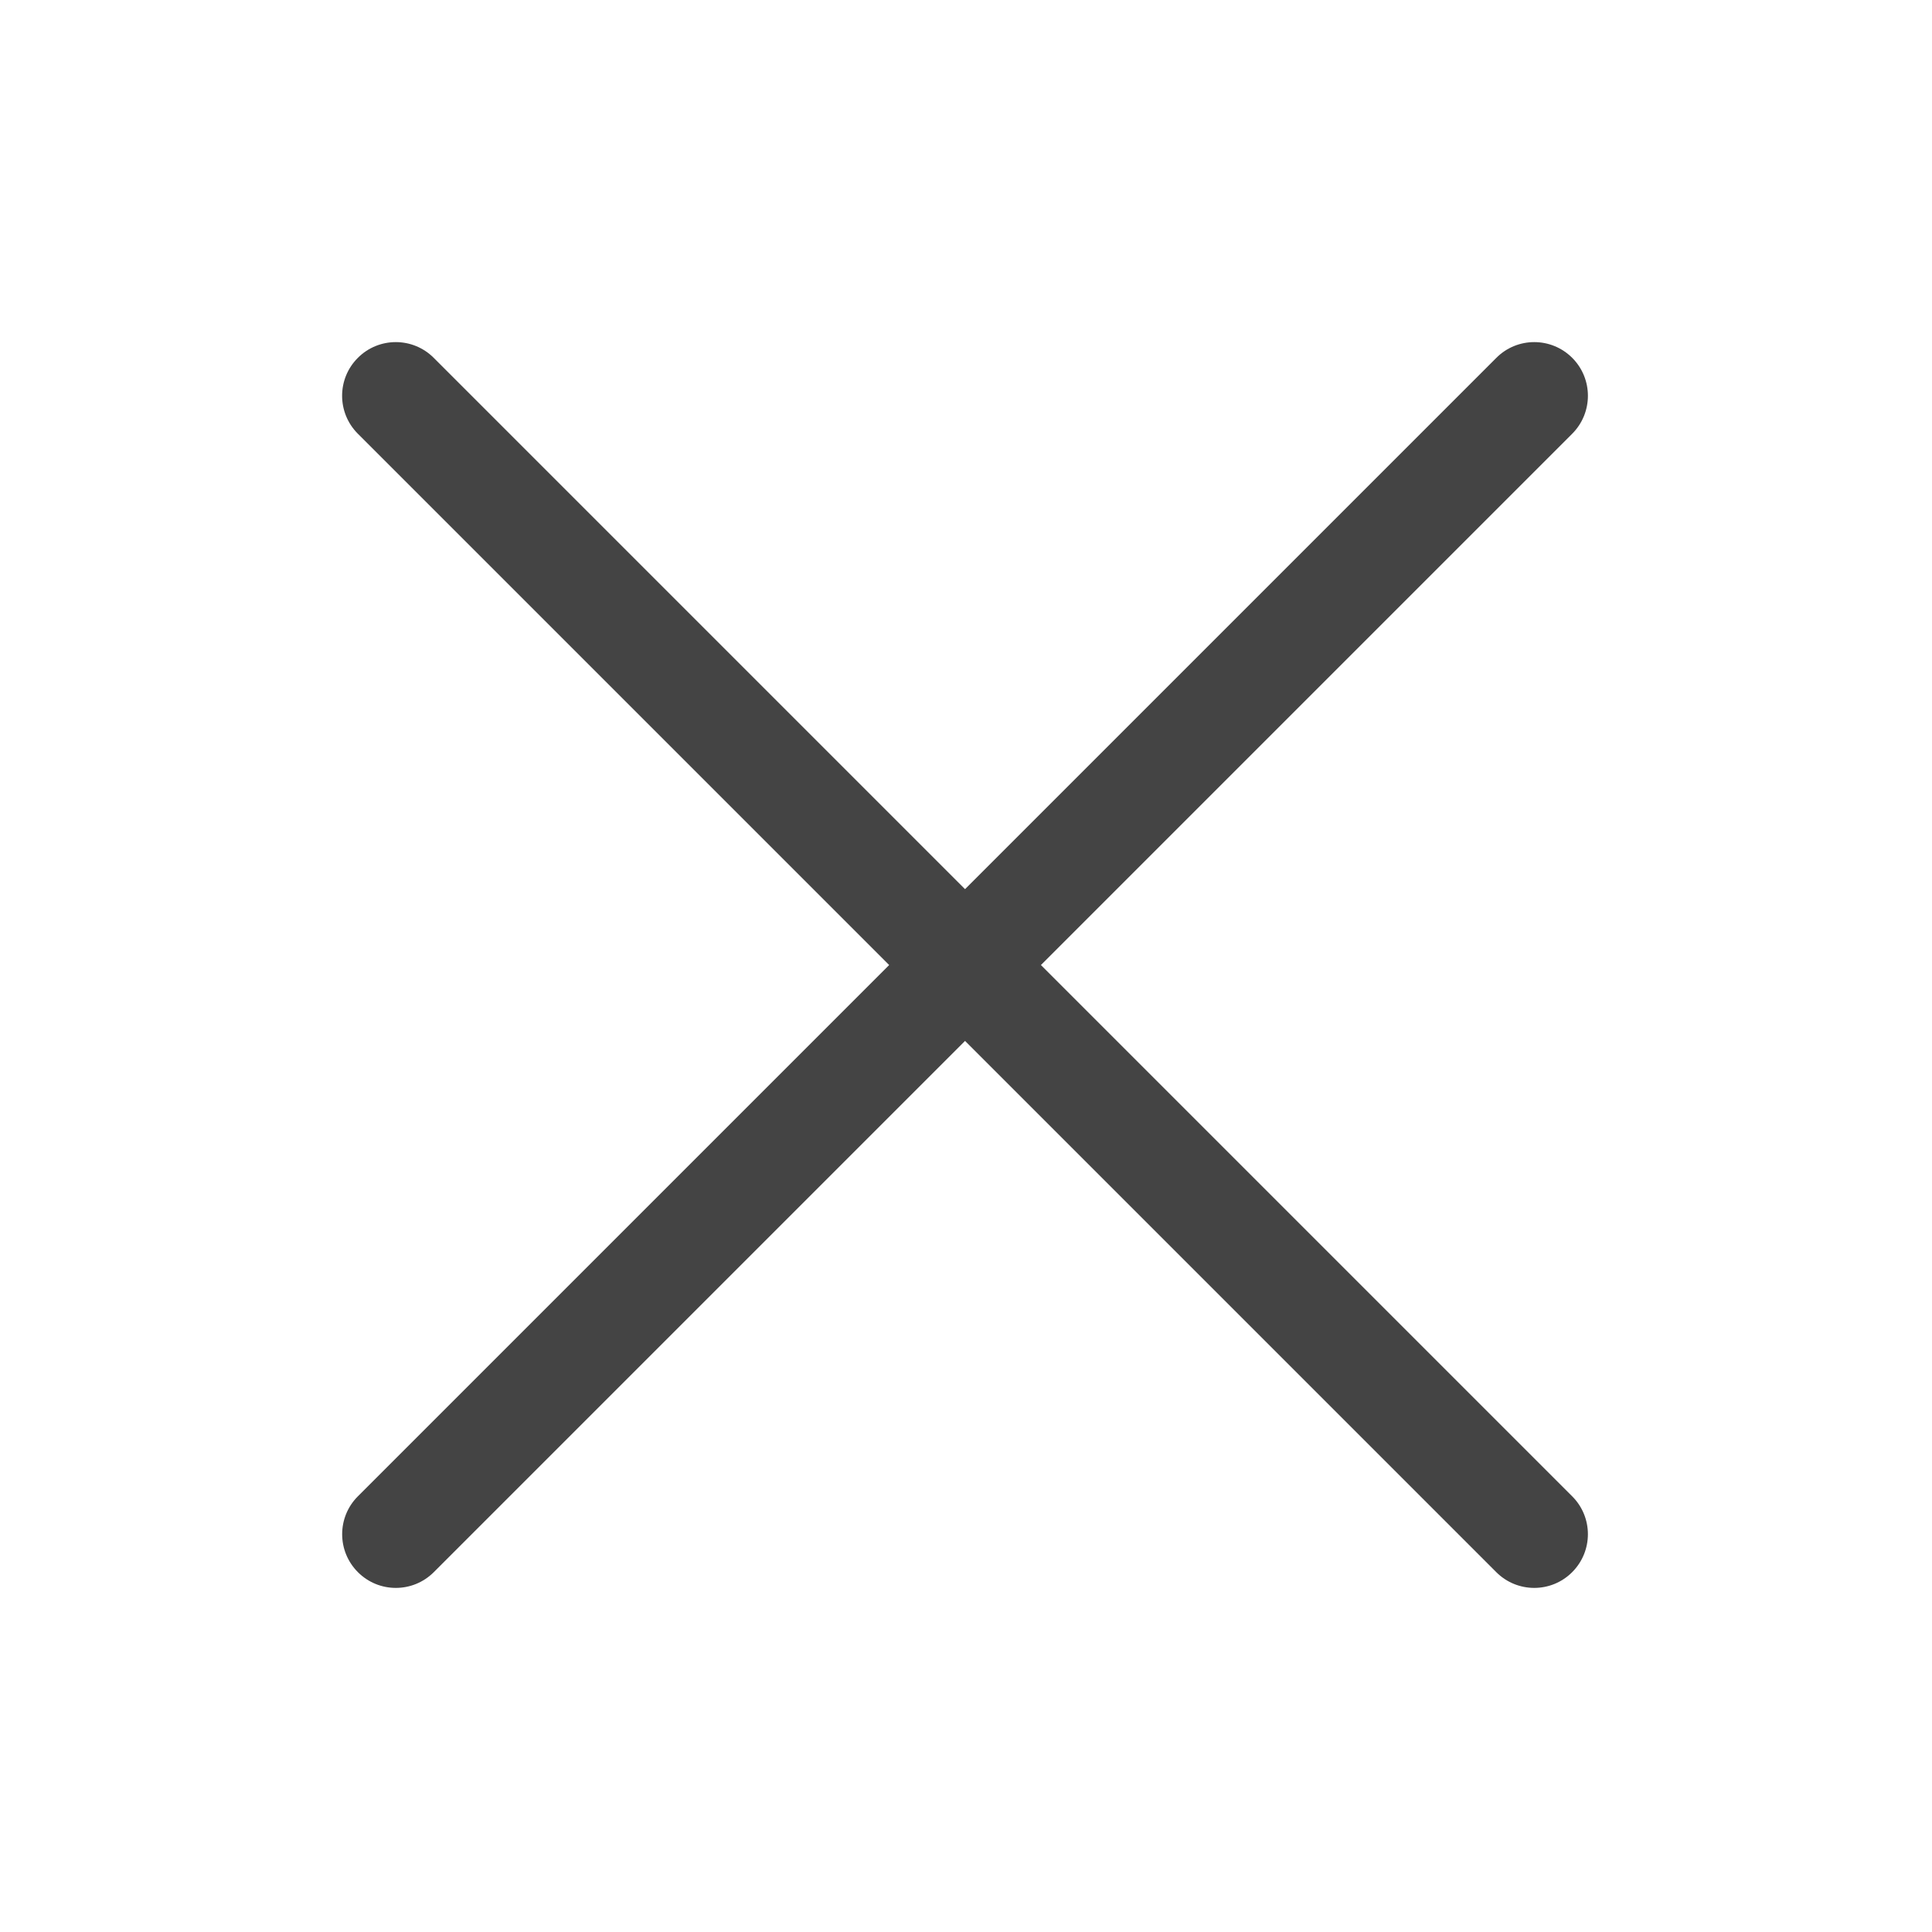 <svg width="36" height="36" viewBox="0 0 36 36" fill="none" xmlns="http://www.w3.org/2000/svg">
<path d="M6.668 6.668C7.058 6.277 7.692 6.277 8.082 6.668L29.295 27.881C29.686 28.271 29.686 28.904 29.295 29.295V29.295C28.905 29.686 28.272 29.686 27.881 29.295L6.668 8.082C6.277 7.691 6.277 7.058 6.668 6.668V6.668Z" fill="#444444"/>
<path d="M29.296 6.668C28.905 6.277 28.272 6.277 27.882 6.668L6.669 27.881C6.278 28.271 6.278 28.904 6.669 29.295V29.295C7.059 29.686 7.692 29.686 8.083 29.295L29.296 8.082C29.686 7.691 29.686 7.058 29.296 6.668V6.668Z" fill="#444444"/>
</svg>

